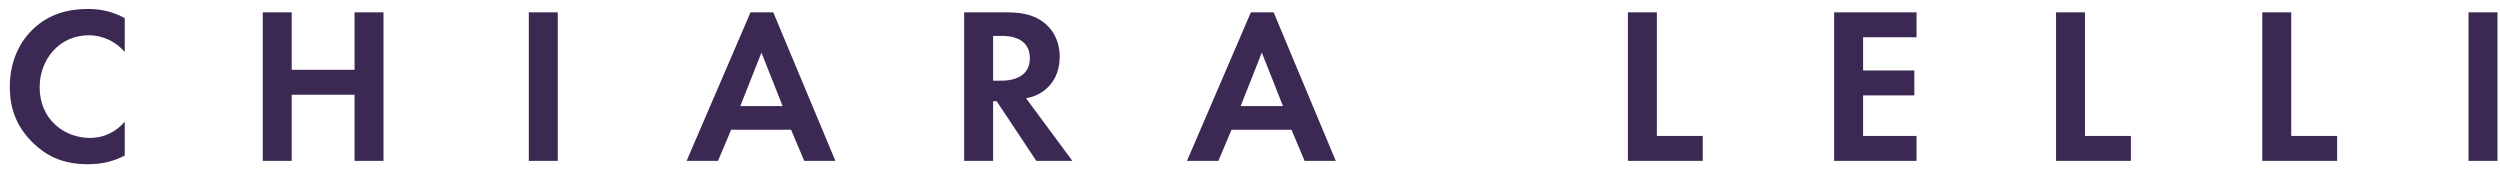 <svg width="202" height="14" viewBox="0 0 202 14" fill="none" xmlns="http://www.w3.org/2000/svg">
<path d="M10.08 9.832C9.378 10.66 8.388 11.146 7.272 11.146C5.256 11.146 3.204 9.706 3.204 7.042C3.204 4.828 4.77 2.848 7.182 2.848C7.614 2.848 8.982 2.938 10.08 4.198V1.462C8.982 0.868 7.974 0.724 7.128 0.724C5.418 0.724 3.924 1.174 2.718 2.308C1.692 3.262 0.792 4.828 0.792 7.006C0.792 8.77 1.332 10.264 2.718 11.596C3.726 12.55 5.004 13.27 7.11 13.27C8.406 13.27 9.36 12.946 10.08 12.568V9.832ZM23.571 0.994H21.231V13H23.571V7.654H28.647V13H30.987V0.994H28.647V5.638H23.571V0.994ZM42.729 0.994V13H45.069V0.994H42.729ZM64.981 13H67.501L62.479 0.994H60.643L55.477 13H58.015L59.077 10.48H63.919L64.981 13ZM59.815 8.572L61.525 4.252L63.235 8.572H59.815ZM77.903 0.994V13H80.243V8.176H80.531L83.735 13H86.651L82.907 7.942C83.483 7.834 83.915 7.636 84.221 7.42C85.157 6.79 85.625 5.764 85.625 4.594C85.625 3.694 85.355 2.668 84.437 1.894C83.879 1.426 83.033 0.994 81.377 0.994H77.903ZM80.243 2.902H80.945C81.377 2.902 83.213 2.92 83.213 4.702C83.213 6.466 81.359 6.52 80.909 6.52H80.243V2.902ZM105.411 13H107.931L102.909 0.994H101.073L95.907 13H98.445L99.507 10.48H104.349L105.411 13ZM100.245 8.572L101.955 4.252L103.665 8.572H100.245ZM131.534 0.994V13H137.582V10.984H133.874V0.994H131.534ZM154.858 0.994H148.198V13H154.858V10.984H150.538V7.708H154.678V5.692H150.538V3.01H154.858V0.994ZM166.128 0.994V13H172.176V10.984H168.468V0.994H166.128ZM182.792 0.994V13H188.84V10.984H185.132V0.994H182.792ZM199.456 0.994V13H201.796V0.994H199.456Z" fill="#3B2953"/>
</svg>
